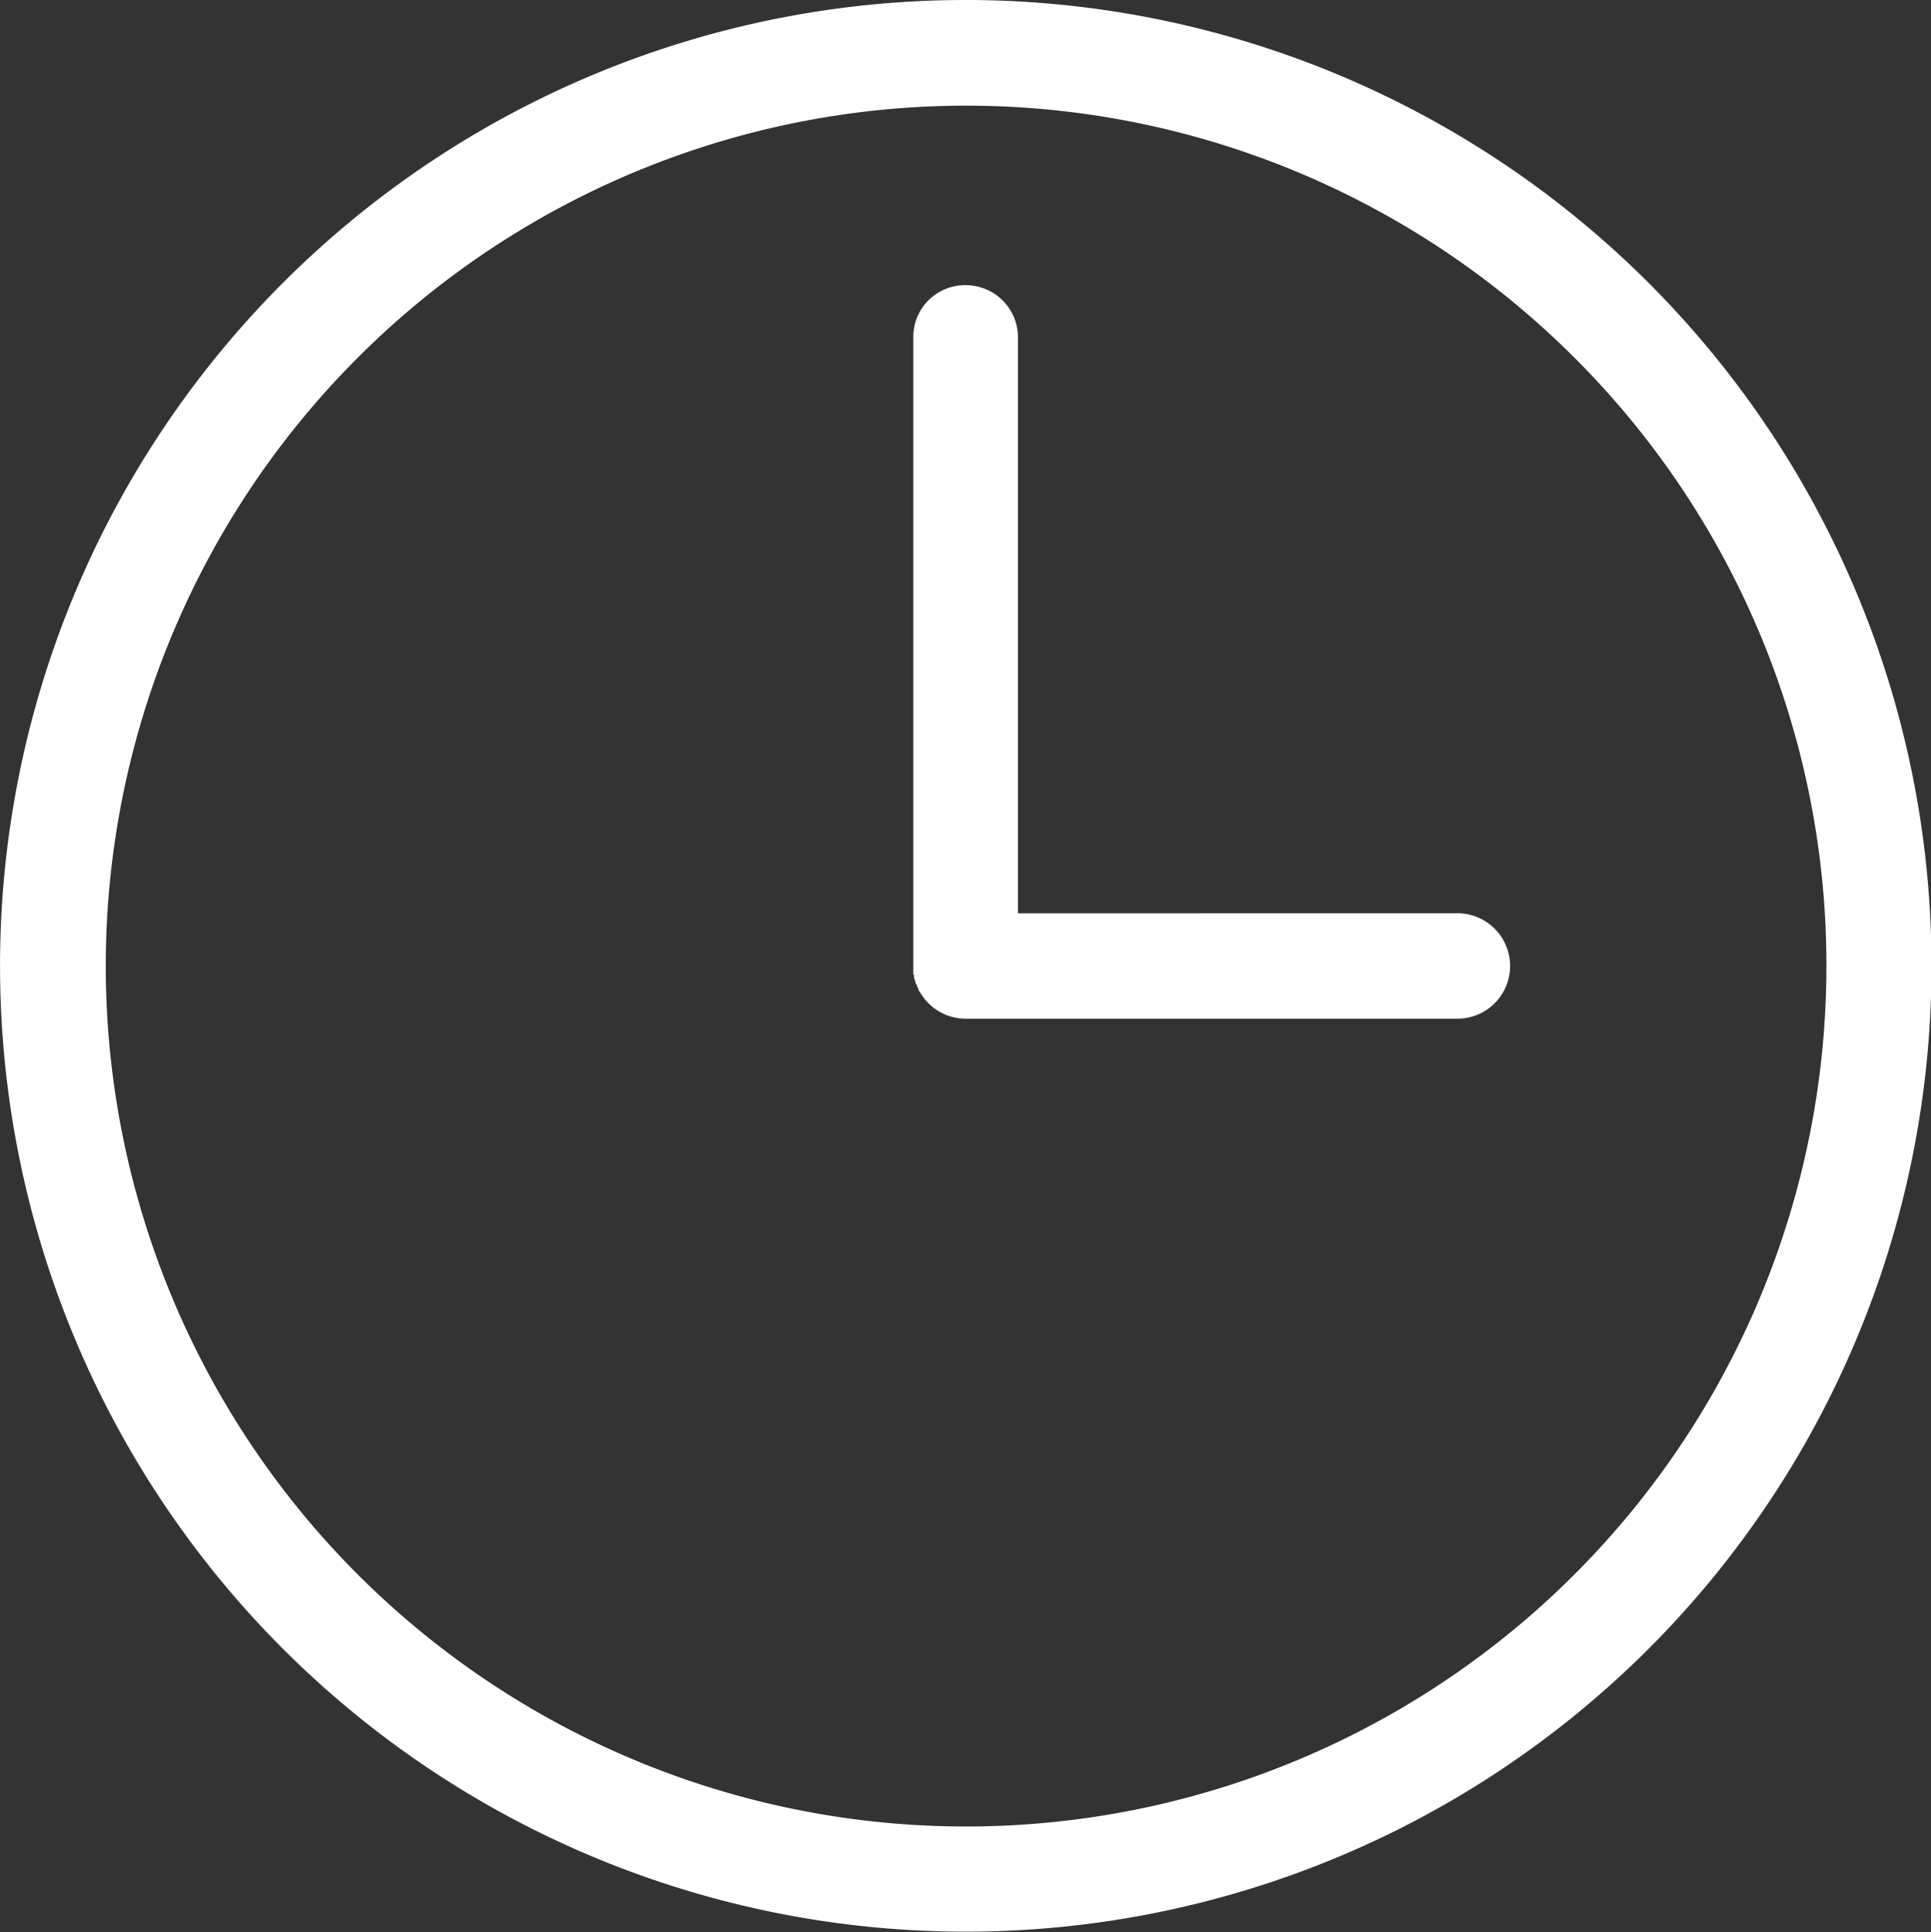 <?xml version="1.0" encoding="UTF-8"?> <svg xmlns="http://www.w3.org/2000/svg" viewBox="0 0 26.418 26.429"><rect x="0" y="0" width="26.418" height="26.429" fill="#333333" stroke="none"/> <defs> <style> .cls-1 { fill: #fff; } </style> </defs> <path id="_001-clock" data-name="001-clock" class="cls-1" d="M13.212,0A13.212,13.212,0,1,1,3.878,3.87,13.205,13.205,0,0,1,13.212,0Zm6.735,12.493a.721.721,0,0,1,0,1.442H13.212a.721.721,0,0,1-.619-.365l-.01-.01h0l-.01-.02h0v-.01h0l-.01-.02h0l-.01-.02h0v-.01h0l-.01-.02h0l-.01-.01h0v-.02h0l-.01-.02h0V13.4h0l-.01-.02h0v-.02h0v-.02l-.01-.01h0V13.3h0v-.02h0v-.018h0v-.01h0v-.02h0v-.02h0v-8.6a.707.707,0,0,1,.711-.711.715.715,0,0,1,.721.711v7.882Zm1.594-7.607a11.77,11.77,0,1,0,3.454,8.329,11.737,11.737,0,0,0-3.454-8.329Z" transform="translate(-0.008)"></path> </svg> 